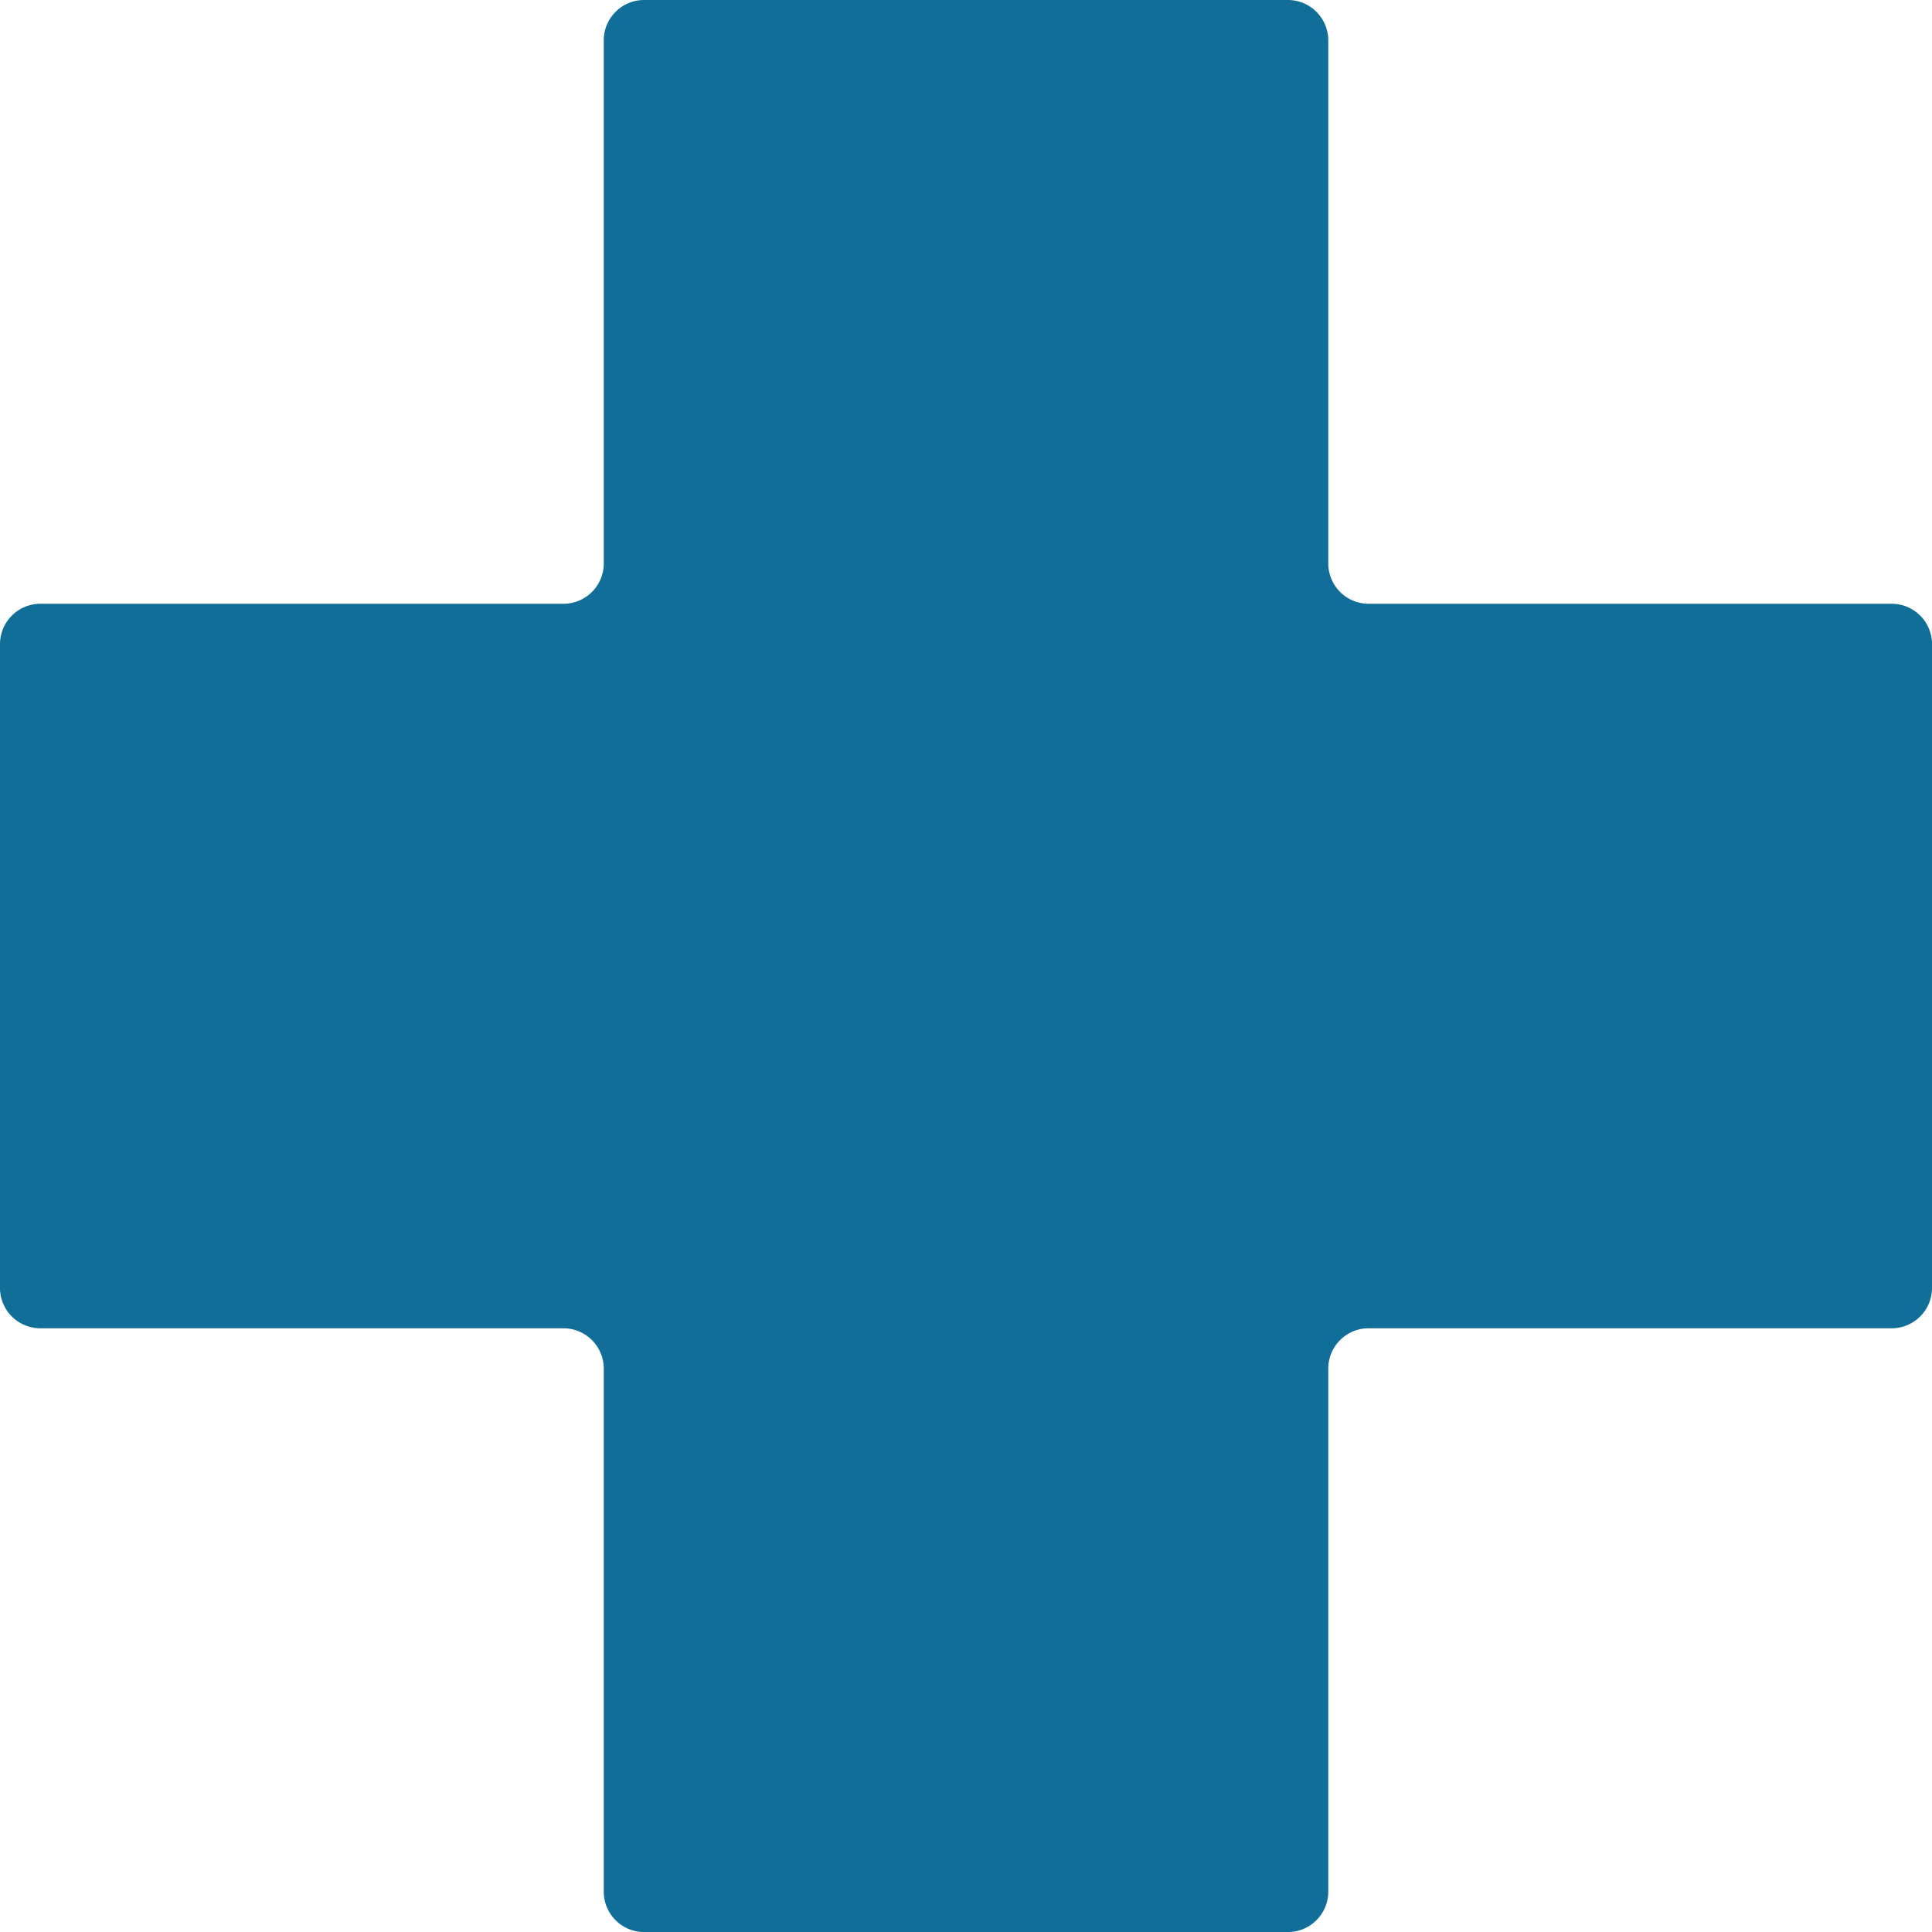 <?xml version="1.0" encoding="UTF-8"?> <svg xmlns="http://www.w3.org/2000/svg" viewBox="0 0 399.99 400"><defs><style>.cls-1{fill:#106e99;}</style></defs><g id="Layer_2" data-name="Layer 2"><path id="care_Icon-WhyOurPatients" data-name="care Icon-WhyOurPatients" class="cls-1" d="M400,133.33a8.37,8.37,0,0,0-8.34-8.33H283.33a8.35,8.35,0,0,1-8.33-8.33V8.34A8.37,8.37,0,0,0,266.66,0H133.33A8.35,8.35,0,0,0,125,8.34V116.67a8.35,8.35,0,0,1-8.33,8.33H8.34A8.37,8.37,0,0,0,0,133.33V266.67A8.35,8.35,0,0,0,8.34,275H116.67a8.36,8.36,0,0,1,8.33,8.33V391.67a8.36,8.36,0,0,0,8.33,8.33H266.66a8.37,8.37,0,0,0,8.34-8.33V283.33a8.35,8.35,0,0,1,8.33-8.33H391.66a8.35,8.35,0,0,0,8.33-8.33Z"></path></g></svg> 